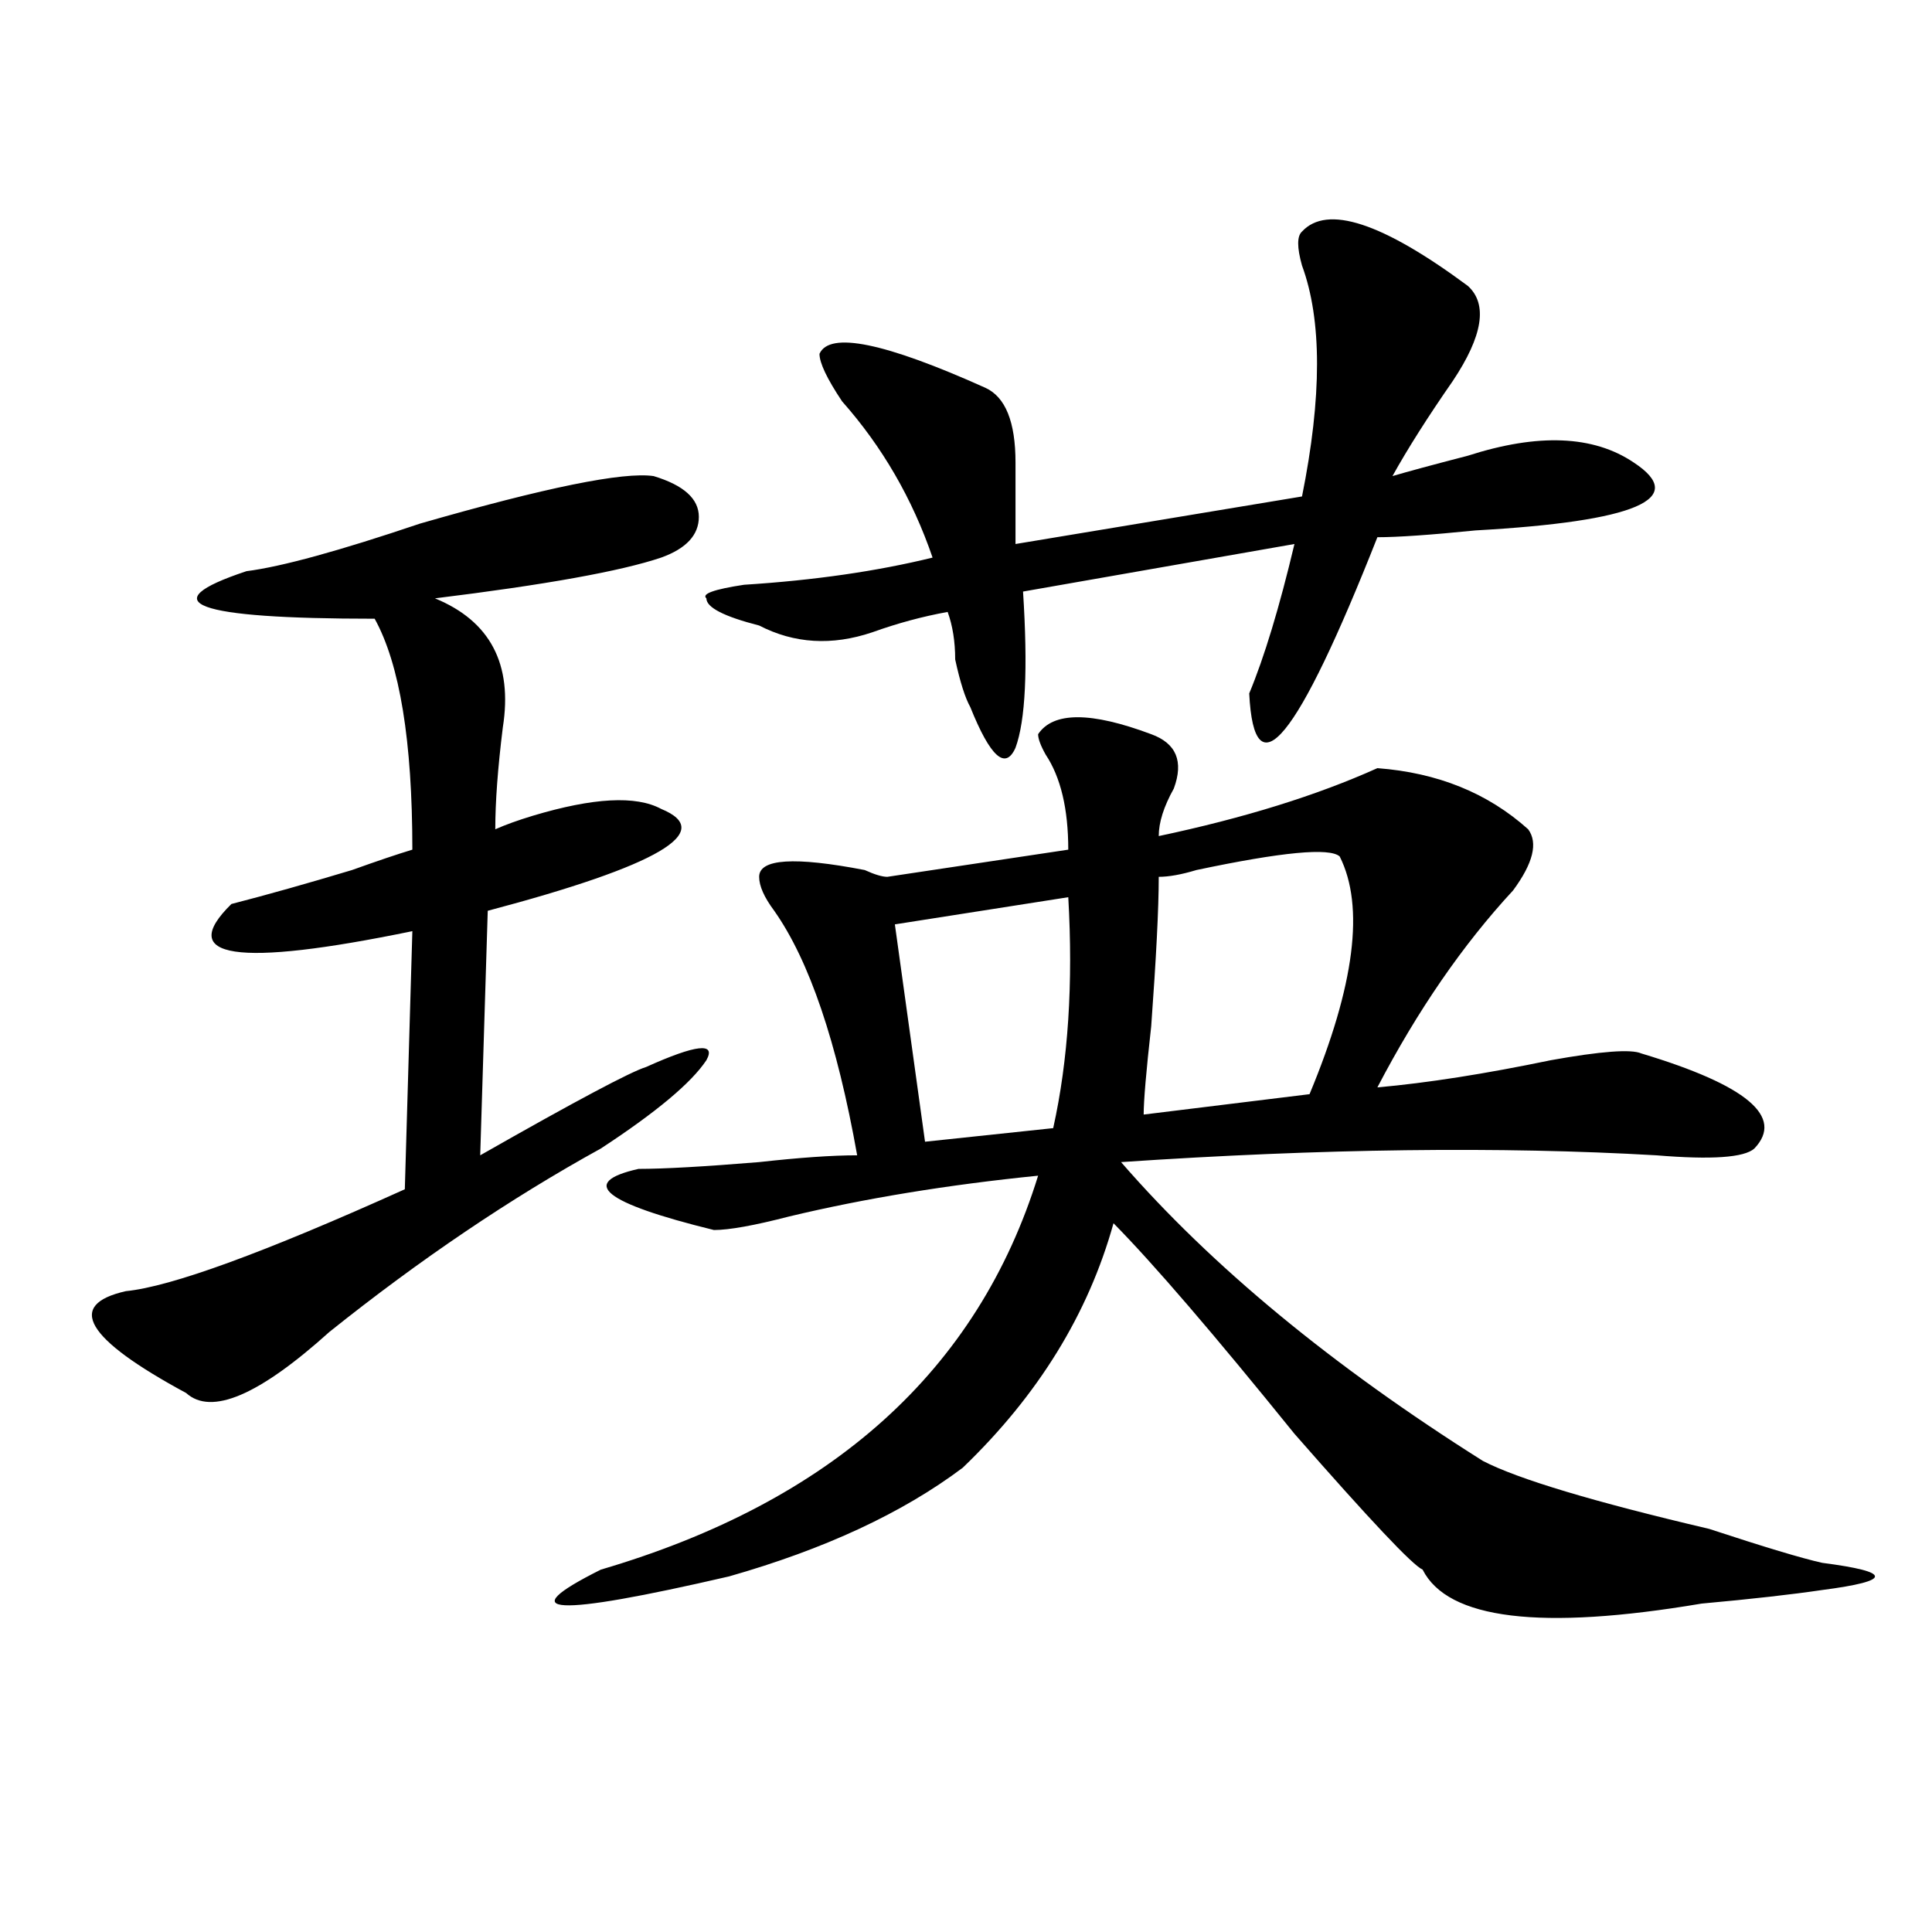 <?xml version="1.0" encoding="utf-8"?>
<!-- Generator: Adobe Illustrator 16.0.0, SVG Export Plug-In . SVG Version: 6.00 Build 0)  -->
<!DOCTYPE svg PUBLIC "-//W3C//DTD SVG 1.1//EN" "http://www.w3.org/Graphics/SVG/1.1/DTD/svg11.dtd">
<svg version="1.1" id="图层_1" xmlns="http://www.w3.org/2000/svg" xmlns:xlink="http://www.w3.org/1999/xlink" x="0px" y="0px"
	 width="1000px" height="1000px" viewBox="0 0 1000 1000" enable-background="new 0 0 1000 1000" xml:space="preserve">
<path d="M338.309,246.422c15.609,4.724,23.414,11.755,23.414,21.094c0,9.394-6.524,16.425-19.512,21.094
	c-20.854,7.031-59.877,14.063-117.07,21.094c28.597,11.755,40.304,34.003,35.121,66.797c-2.622,21.094-3.902,38.672-3.902,52.734
	c5.183-2.308,11.707-4.669,19.512-7.031c31.219-9.339,53.291-10.547,66.34-3.516c28.597,11.755-1.342,29.333-89.754,52.734
	l-3.902,126.563c49.389-28.125,78.047-43.341,85.852-45.703c25.975-11.7,36.401-12.854,31.219-3.516
	c-7.805,11.755-26.036,26.972-54.633,45.703c-46.828,25.817-93.656,57.458-140.484,94.922
	c-36.463,32.849-61.157,43.396-74.145,31.641c-52.072-28.125-62.438-45.703-31.219-52.734
	c23.414-2.308,71.522-19.886,144.387-52.734l3.902-133.594c-91.096,18.786-122.314,14.063-93.656-14.063
	c18.17-4.669,39.023-10.547,62.438-17.578c12.987-4.669,23.414-8.185,31.219-10.547c0-56.25-6.524-96.075-19.512-119.531
	c-93.656,0-115.79-8.185-66.34-24.609c18.17-2.308,48.108-10.547,89.754-24.609C282.334,252.3,322.699,244.114,338.309,246.422z
	 M595.863,380.016c12.987,4.724,16.89,14.063,11.707,28.125c-5.244,9.394-7.805,17.578-7.805,24.609
	c44.206-9.339,81.949-21.094,113.168-35.156c31.219,2.362,57.193,12.909,78.047,31.641c5.183,7.031,2.561,17.578-7.805,31.641
	c-26.036,28.125-49.45,62.128-70.242,101.953c25.975-2.308,55.913-7.031,89.754-14.063c25.975-4.669,41.584-5.823,46.828-3.516
	c54.633,16.425,74.145,32.849,58.535,49.219c-5.244,4.724-22.134,5.878-50.73,3.516c-80.669-4.669-173.045-3.516-277.066,3.516
	c46.828,53.942,109.266,105.469,187.313,154.688c18.17,9.394,57.193,21.094,117.07,35.156c28.597,9.394,48.108,15.271,58.535,17.578
	c18.17,2.362,27.316,4.669,27.316,7.031c0,2.307-9.146,4.669-27.316,7.031c-15.609,2.307-36.463,4.669-62.438,7.031
	c-83.291,14.063-131.399,8.185-144.387-17.578c-5.244-2.308-27.316-25.763-66.34-70.313
	c-41.646-51.526-72.864-87.891-93.656-108.984c-13.049,46.911-39.023,89.099-78.047,126.563
	c-31.219,23.456-71.584,42.188-120.973,56.25c-91.096,21.094-113.168,19.885-66.34-3.516
	c119.631-35.156,195.117-103.106,226.336-203.906c-46.828,4.724-89.754,11.755-128.777,21.094
	c-18.231,4.724-31.219,7.031-39.023,7.031c-57.255-14.063-70.242-24.609-39.023-31.641c12.987,0,33.779-1.153,62.438-3.516
	c20.792-2.308,37.682-3.516,50.73-3.516c-10.427-58.558-24.756-100.745-42.926-126.563c-5.244-7.031-7.805-12.854-7.805-17.578
	c0-9.339,18.17-10.547,54.633-3.516c5.183,2.362,9.085,3.516,11.707,3.516l93.656-14.063c0-21.094-3.902-37.464-11.707-49.219
	c-2.622-4.669-3.902-8.185-3.902-10.547C545.133,368.315,564.645,368.315,595.863,380.016z M673.91,119.859
	c12.987-14.063,41.584-4.669,85.852,28.125c10.365,9.393,7.805,25.817-7.805,49.219c-13.049,18.786-23.414,35.156-31.219,49.219
	c7.805-2.308,20.792-5.823,39.023-10.547c36.401-11.7,64.998-10.547,85.852,3.516c28.597,18.786,1.28,30.487-81.949,35.156
	c-23.414,2.362-40.365,3.516-50.73,3.516c-41.646,105.469-63.779,132.44-66.34,80.859c7.805-18.731,15.609-44.495,23.414-77.344
	l-140.484,24.609c2.561,39.88,1.28,66.797-3.902,80.859c-5.244,11.755-13.049,4.724-23.414-21.094
	c-2.622-4.669-5.244-12.854-7.805-24.609c0-9.339-1.342-17.578-3.902-24.609c-13.049,2.362-26.036,5.878-39.023,10.547
	c-20.854,7.031-40.365,5.878-58.535-3.516c-18.231-4.669-27.316-9.339-27.316-14.063c-2.622-2.308,3.902-4.669,19.512-7.031
	c36.401-2.308,68.9-7.031,97.559-14.063c-10.427-30.433-26.036-57.403-46.828-80.859c-7.805-11.7-11.707-19.886-11.707-24.609
	c5.183-11.7,33.779-5.823,85.852,17.578c10.365,4.724,15.609,17.578,15.609,38.672c0,16.425,0,30.487,0,42.188l148.289-24.609
	c10.365-51.526,10.365-91.406,0-119.531C671.288,128.099,671.288,122.221,673.91,119.859z M552.938,464.391l-89.754,14.063
	l15.609,112.5l66.34-7.031C552.938,548.766,555.498,508.94,552.938,464.391z M693.422,443.297
	c-5.244-4.669-29.938-2.308-74.145,7.031c-7.805,2.362-14.329,3.516-19.512,3.516c0,16.425-1.342,42.188-3.902,77.344
	c-2.622,23.456-3.902,38.672-3.902,45.703l85.852-10.547C701.227,510.094,706.409,469.114,693.422,443.297z"/>
</svg>
